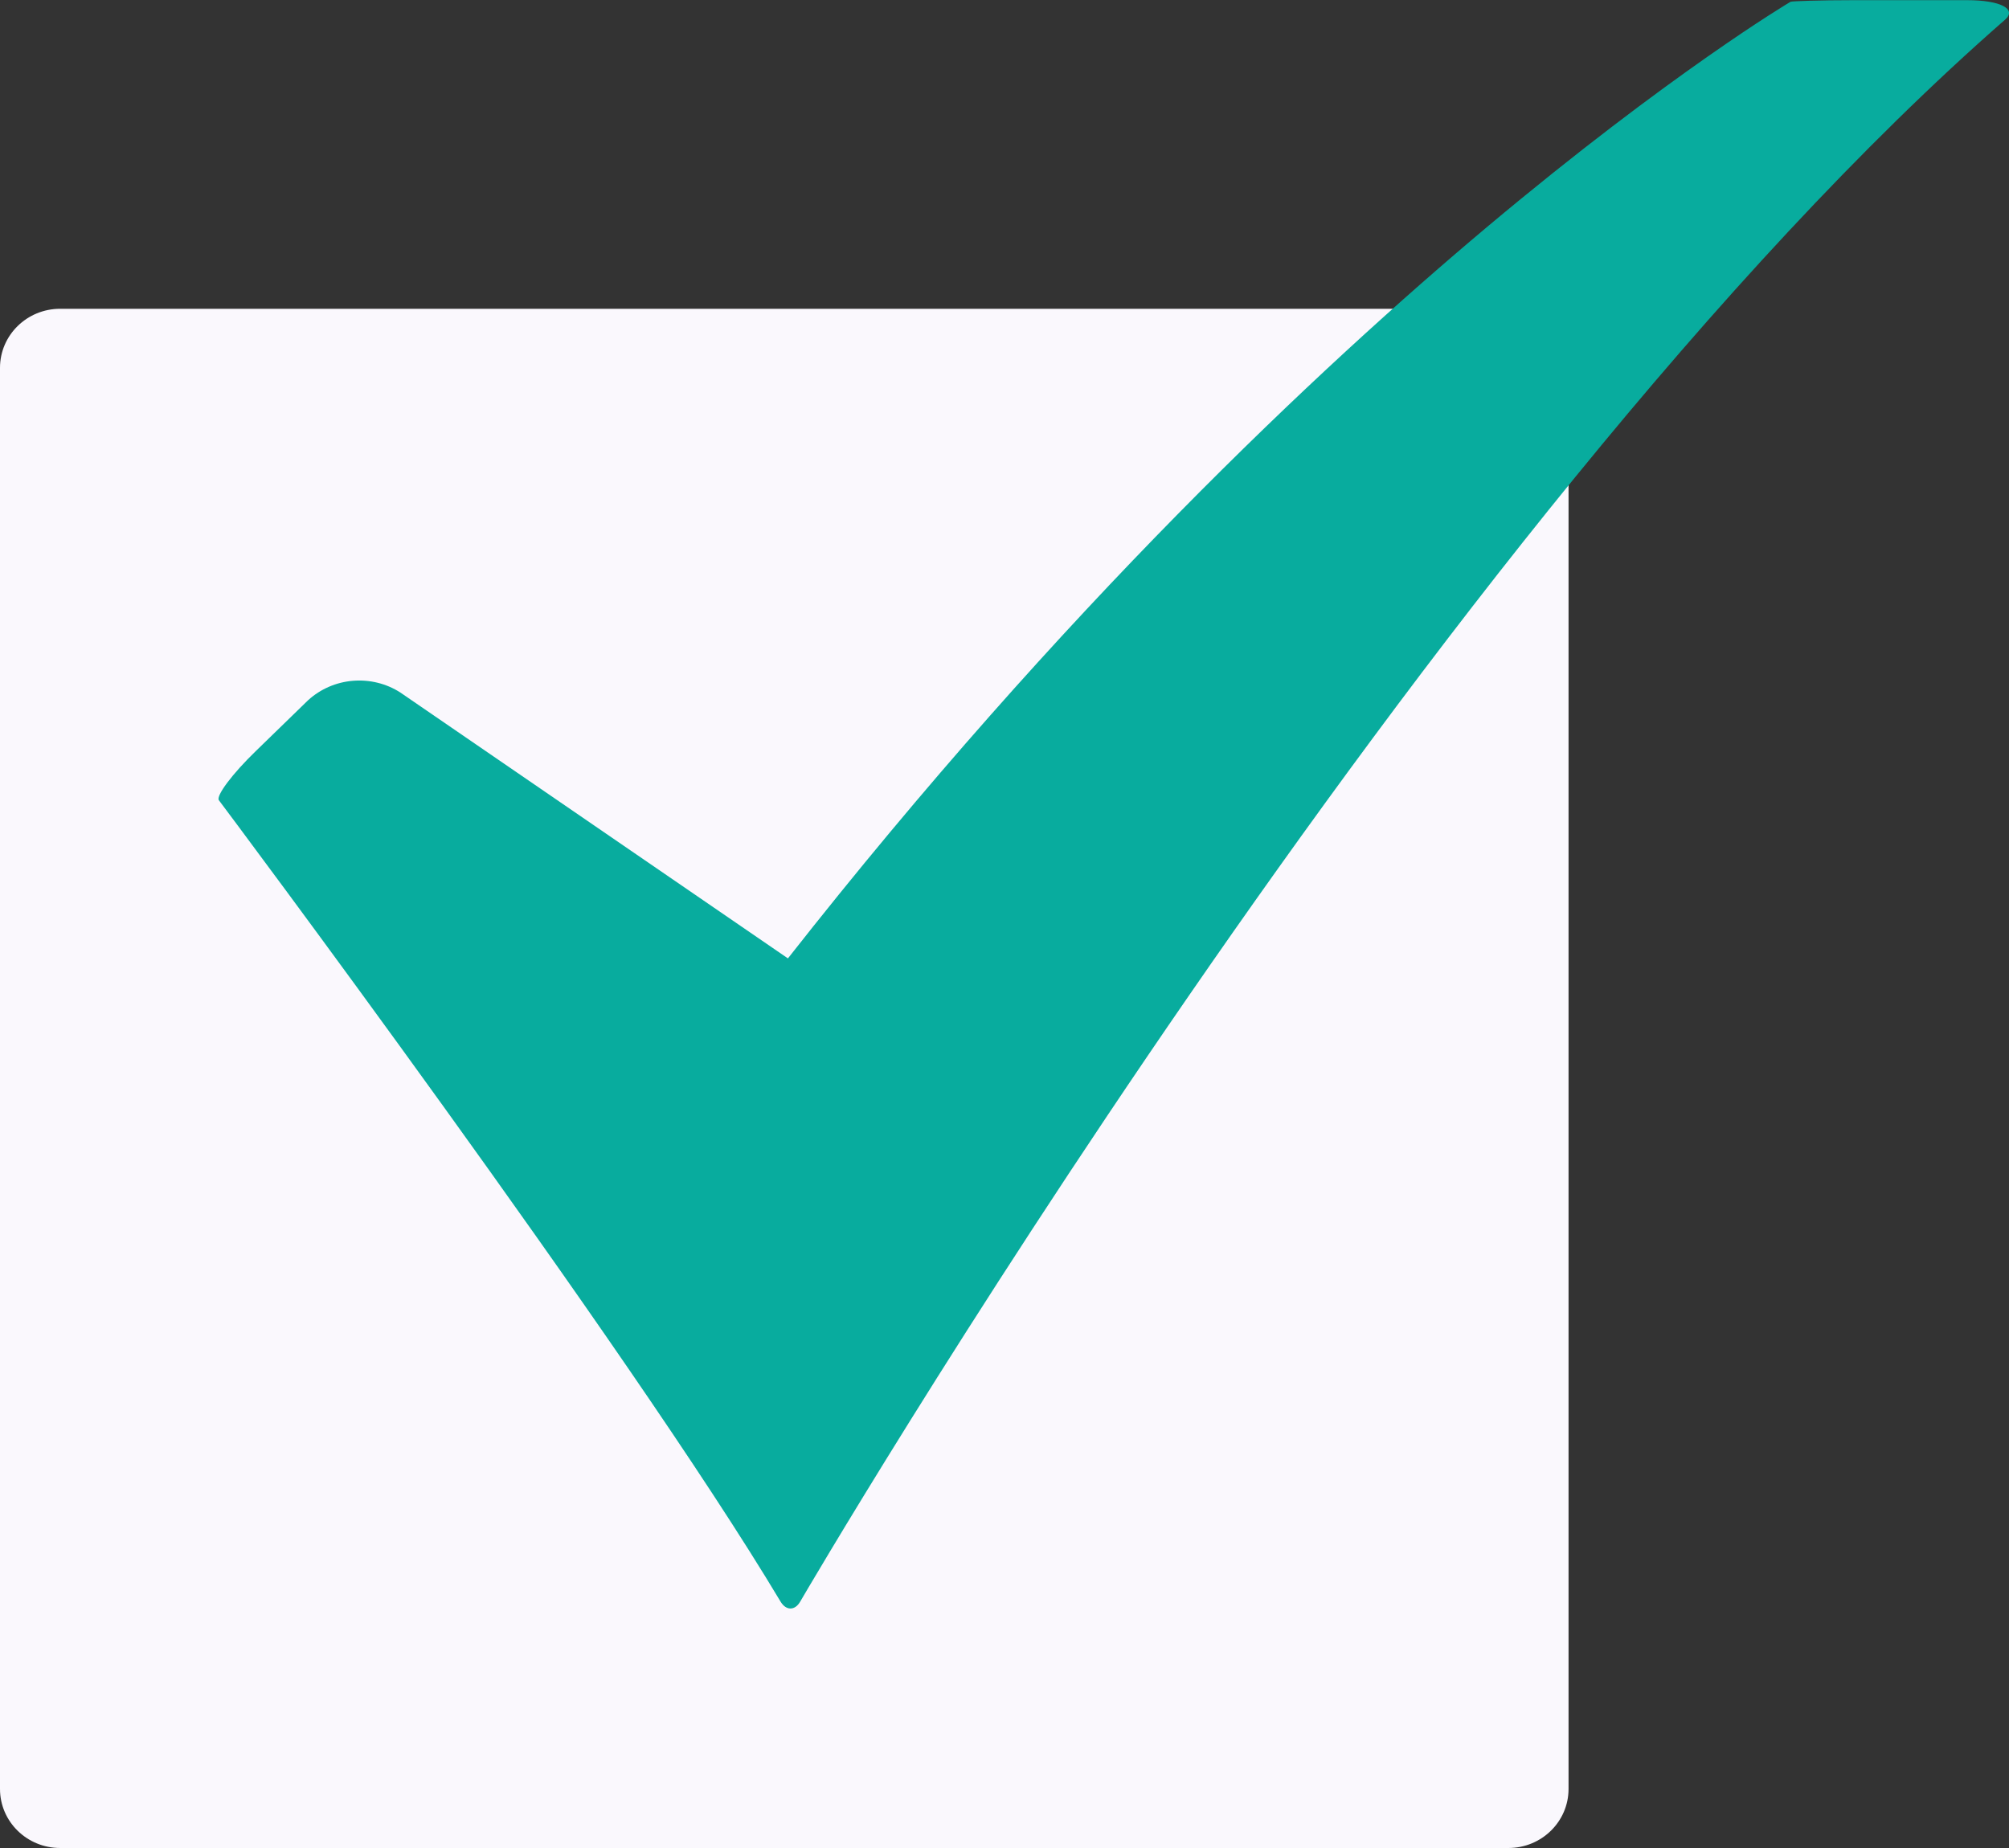 <svg width="25" height="23" viewBox="0 0 25 23" fill="none" xmlns="http://www.w3.org/2000/svg">
<rect x="0" y="0" width="25" height="23" fill="#333333" stroke="none"/>
<g clip-path="url(#clip0_494_1537)">
<path d="M18.77 3.843H0.749C0.335 3.843 0 4.172 0 4.578V22.265C0 22.671 0.335 23 0.749 23H18.77C19.184 23 19.519 22.671 19.519 22.265V4.578C19.519 4.172 19.184 3.843 18.77 3.843Z" fill="#FAF8FD"/>
<path d="M9.958 19.933C9.892 20.048 9.782 20.048 9.713 19.933C7.816 16.76 2.775 10.027 2.724 9.96C2.684 9.907 2.891 9.63 3.184 9.347L3.835 8.714C3.988 8.575 4.184 8.49 4.392 8.473C4.6 8.456 4.808 8.507 4.982 8.619L9.805 11.928C13.229 7.567 16.422 4.574 18.506 2.824C20.784 0.913 22.267 0.03 22.282 0.022C22.297 0.014 22.657 0.002 23.065 0.002H24.479C24.891 0.002 25.104 0.112 24.951 0.245C17.794 6.499 10.036 19.799 9.958 19.933Z" fill="#08AC9E"/>
</g>
<defs>
<clipPath id="clip0_494_1537">
<rect width="25" height="23" fill="white"/>
</clipPath>
</defs>
</svg>
